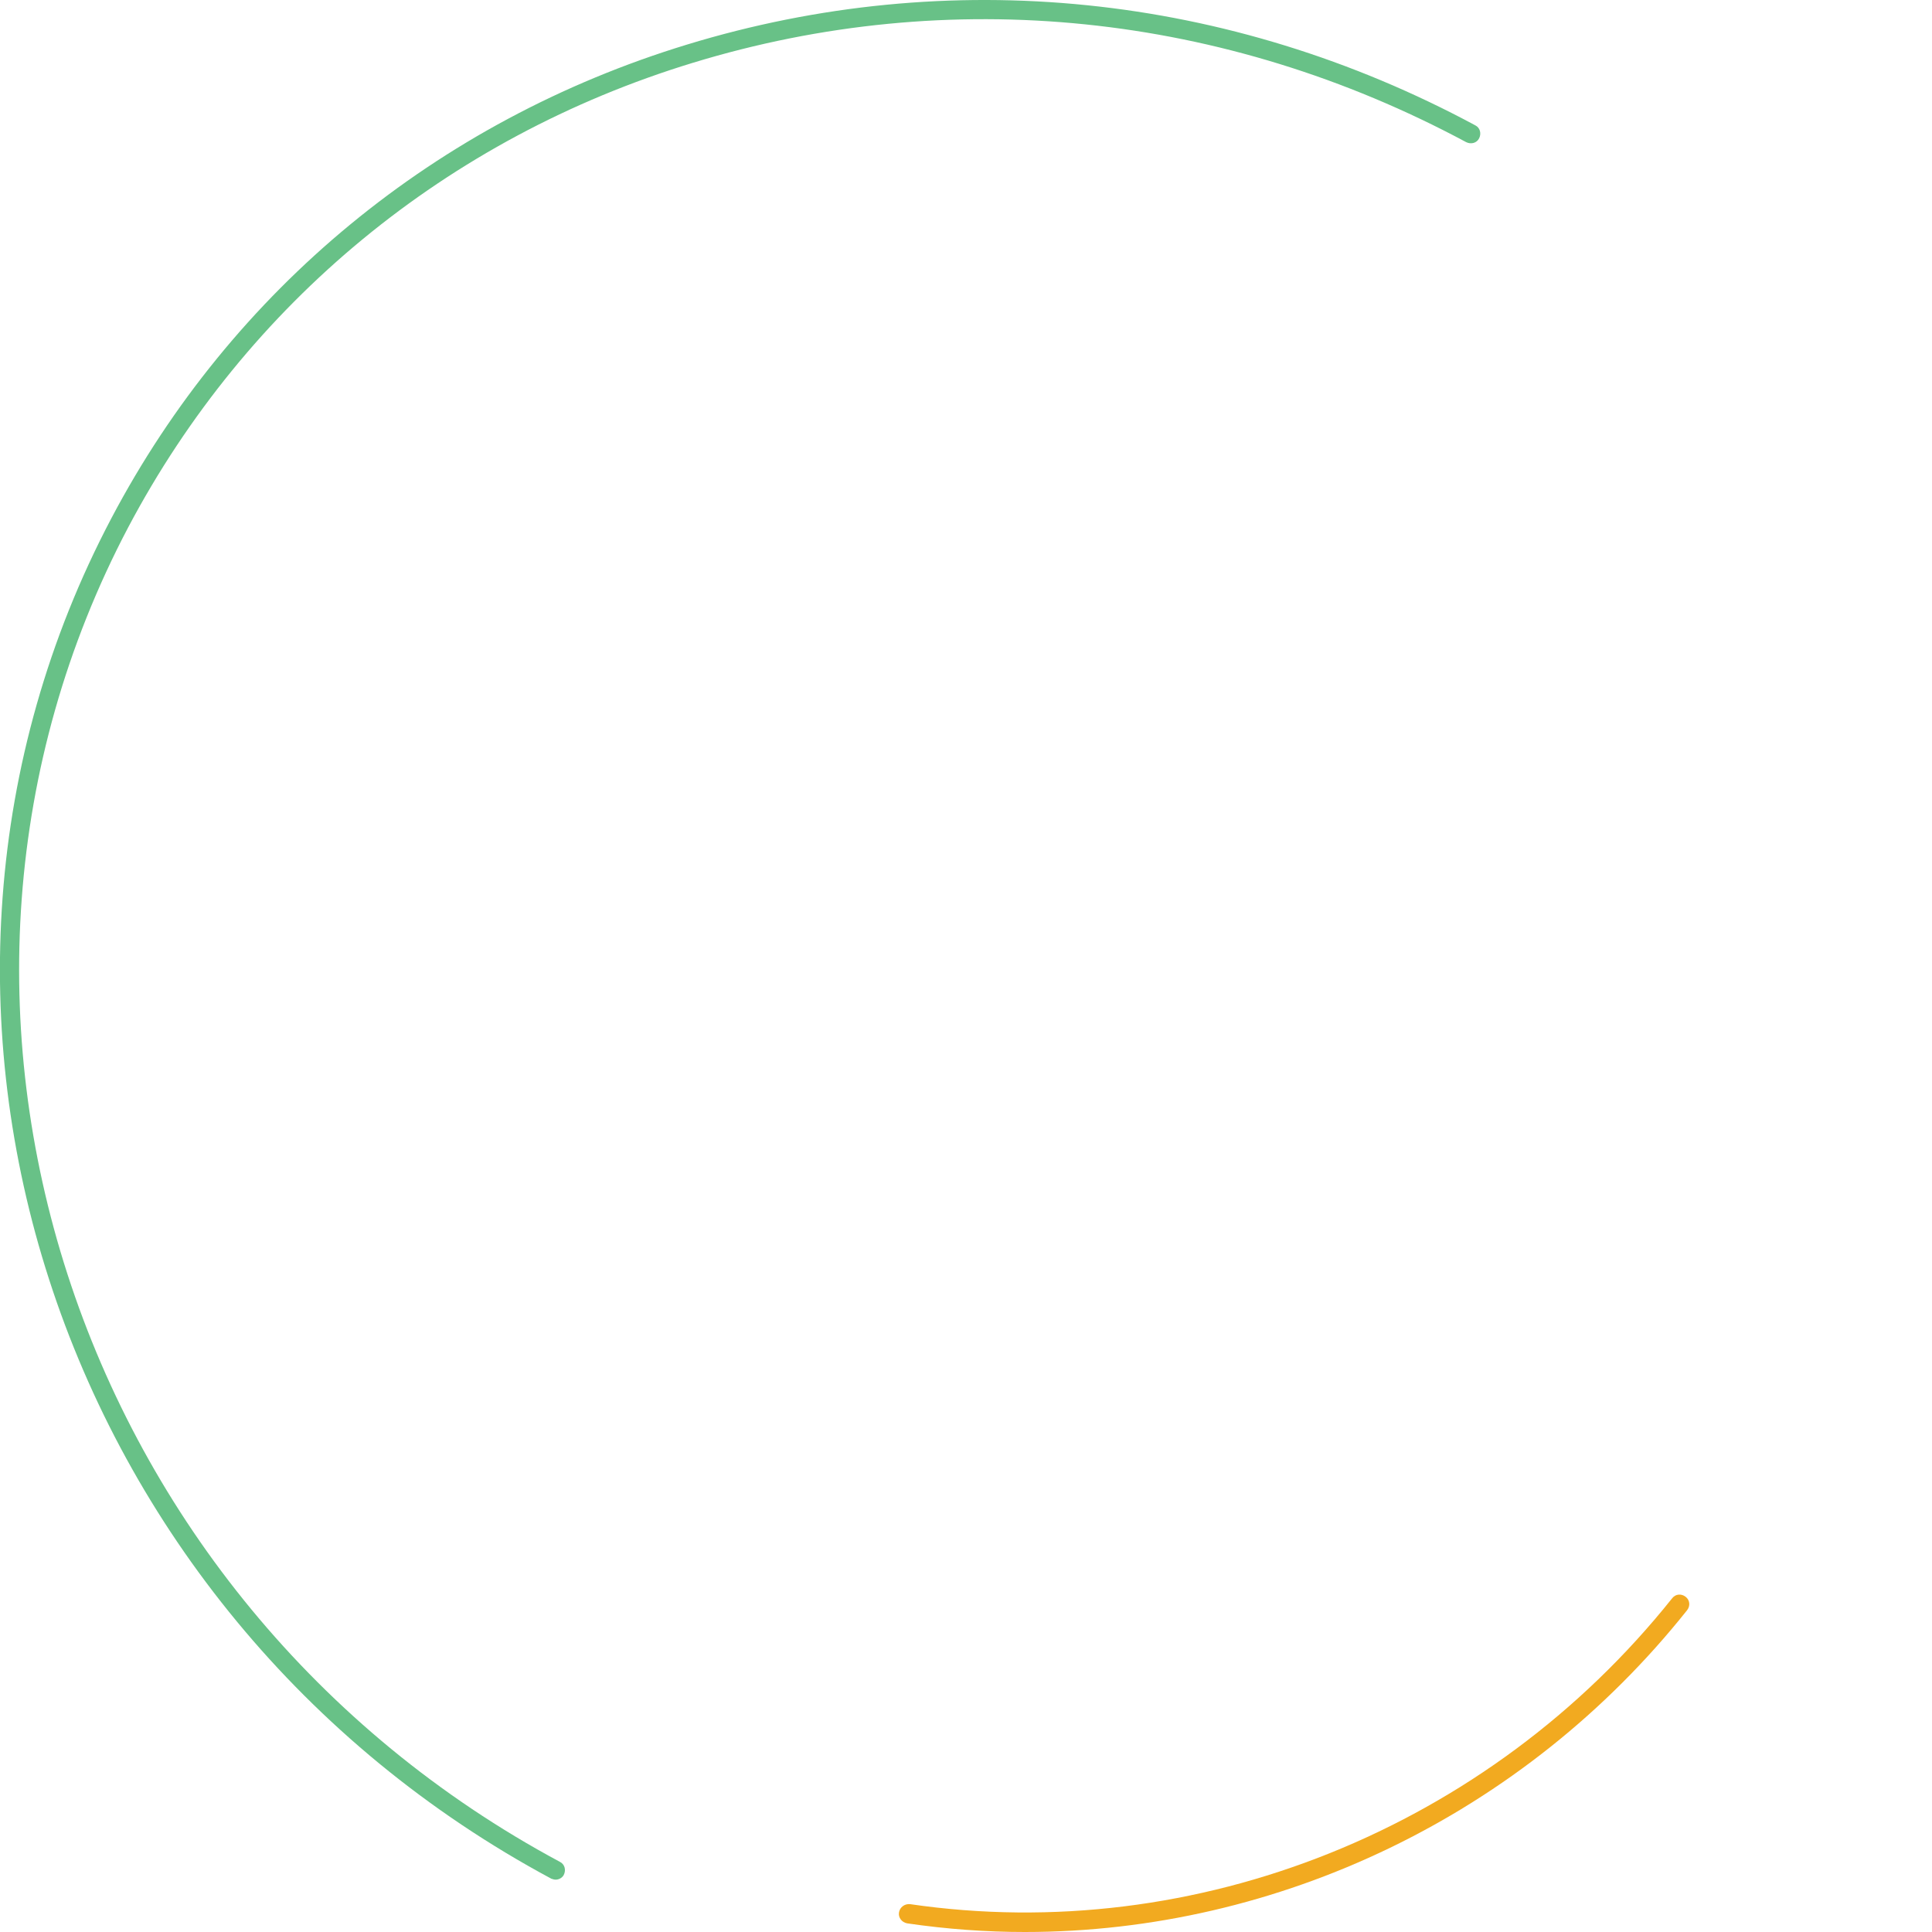 <?xml version="1.0" encoding="utf-8"?>
<!-- Generator: Adobe Illustrator 28.0.0, SVG Export Plug-In . SVG Version: 6.00 Build 0)  -->
<svg version="1.1" id="Layer_1" xmlns="http://www.w3.org/2000/svg" xmlns:xlink="http://www.w3.org/1999/xlink" x="0px" y="0px"
	 viewBox="0 0 402.3 402.3" style="enable-background:new 0 0 402.3 402.3;" xml:space="preserve">
<style type="text/css">
	.st0{fill:#F2AA20;}
	.st1{fill:#68C187;}
</style>
<g id="Group_1796">
	<g id="Group_1794">
		<path class="st0" d="M213.4,402.3c-8.1,0-16.3-0.6-24.5-1.8c-1.1-0.2-1.9-1.2-1.7-2.3c0.2-1.1,1.2-1.8,2.3-1.7
			c59.6,8.7,120.4-15.7,158.7-63.7c0.7-0.9,1.9-1,2.8-0.3c0.9,0.7,1,1.9,0.3,2.8C317.4,377.9,266.2,402.3,213.4,402.3L213.4,402.3z"
			/>
	</g>
	<g id="Group_1795">
		<path class="st1" d="M115.7,391.4c-0.3,0-0.6-0.1-0.9-0.2C11.2,335.6-29.9,208.6,23.2,107.9C48.3,60.3,90.9,25.2,143,9.3
			C197.6-7.4,255.9-1.5,307.2,26.1c1,0.5,1.3,1.7,0.8,2.7c-0.5,1-1.7,1.3-2.7,0.8C255,2.6,197.8-3.3,144.2,13.1
			c-51.1,15.6-92.8,50-117.5,96.7c-52,98.7-11.7,223.4,89.9,277.9c1,0.5,1.3,1.7,0.8,2.7C117.1,391,116.4,391.4,115.7,391.4z"/>
	</g>
</g>
</svg>
